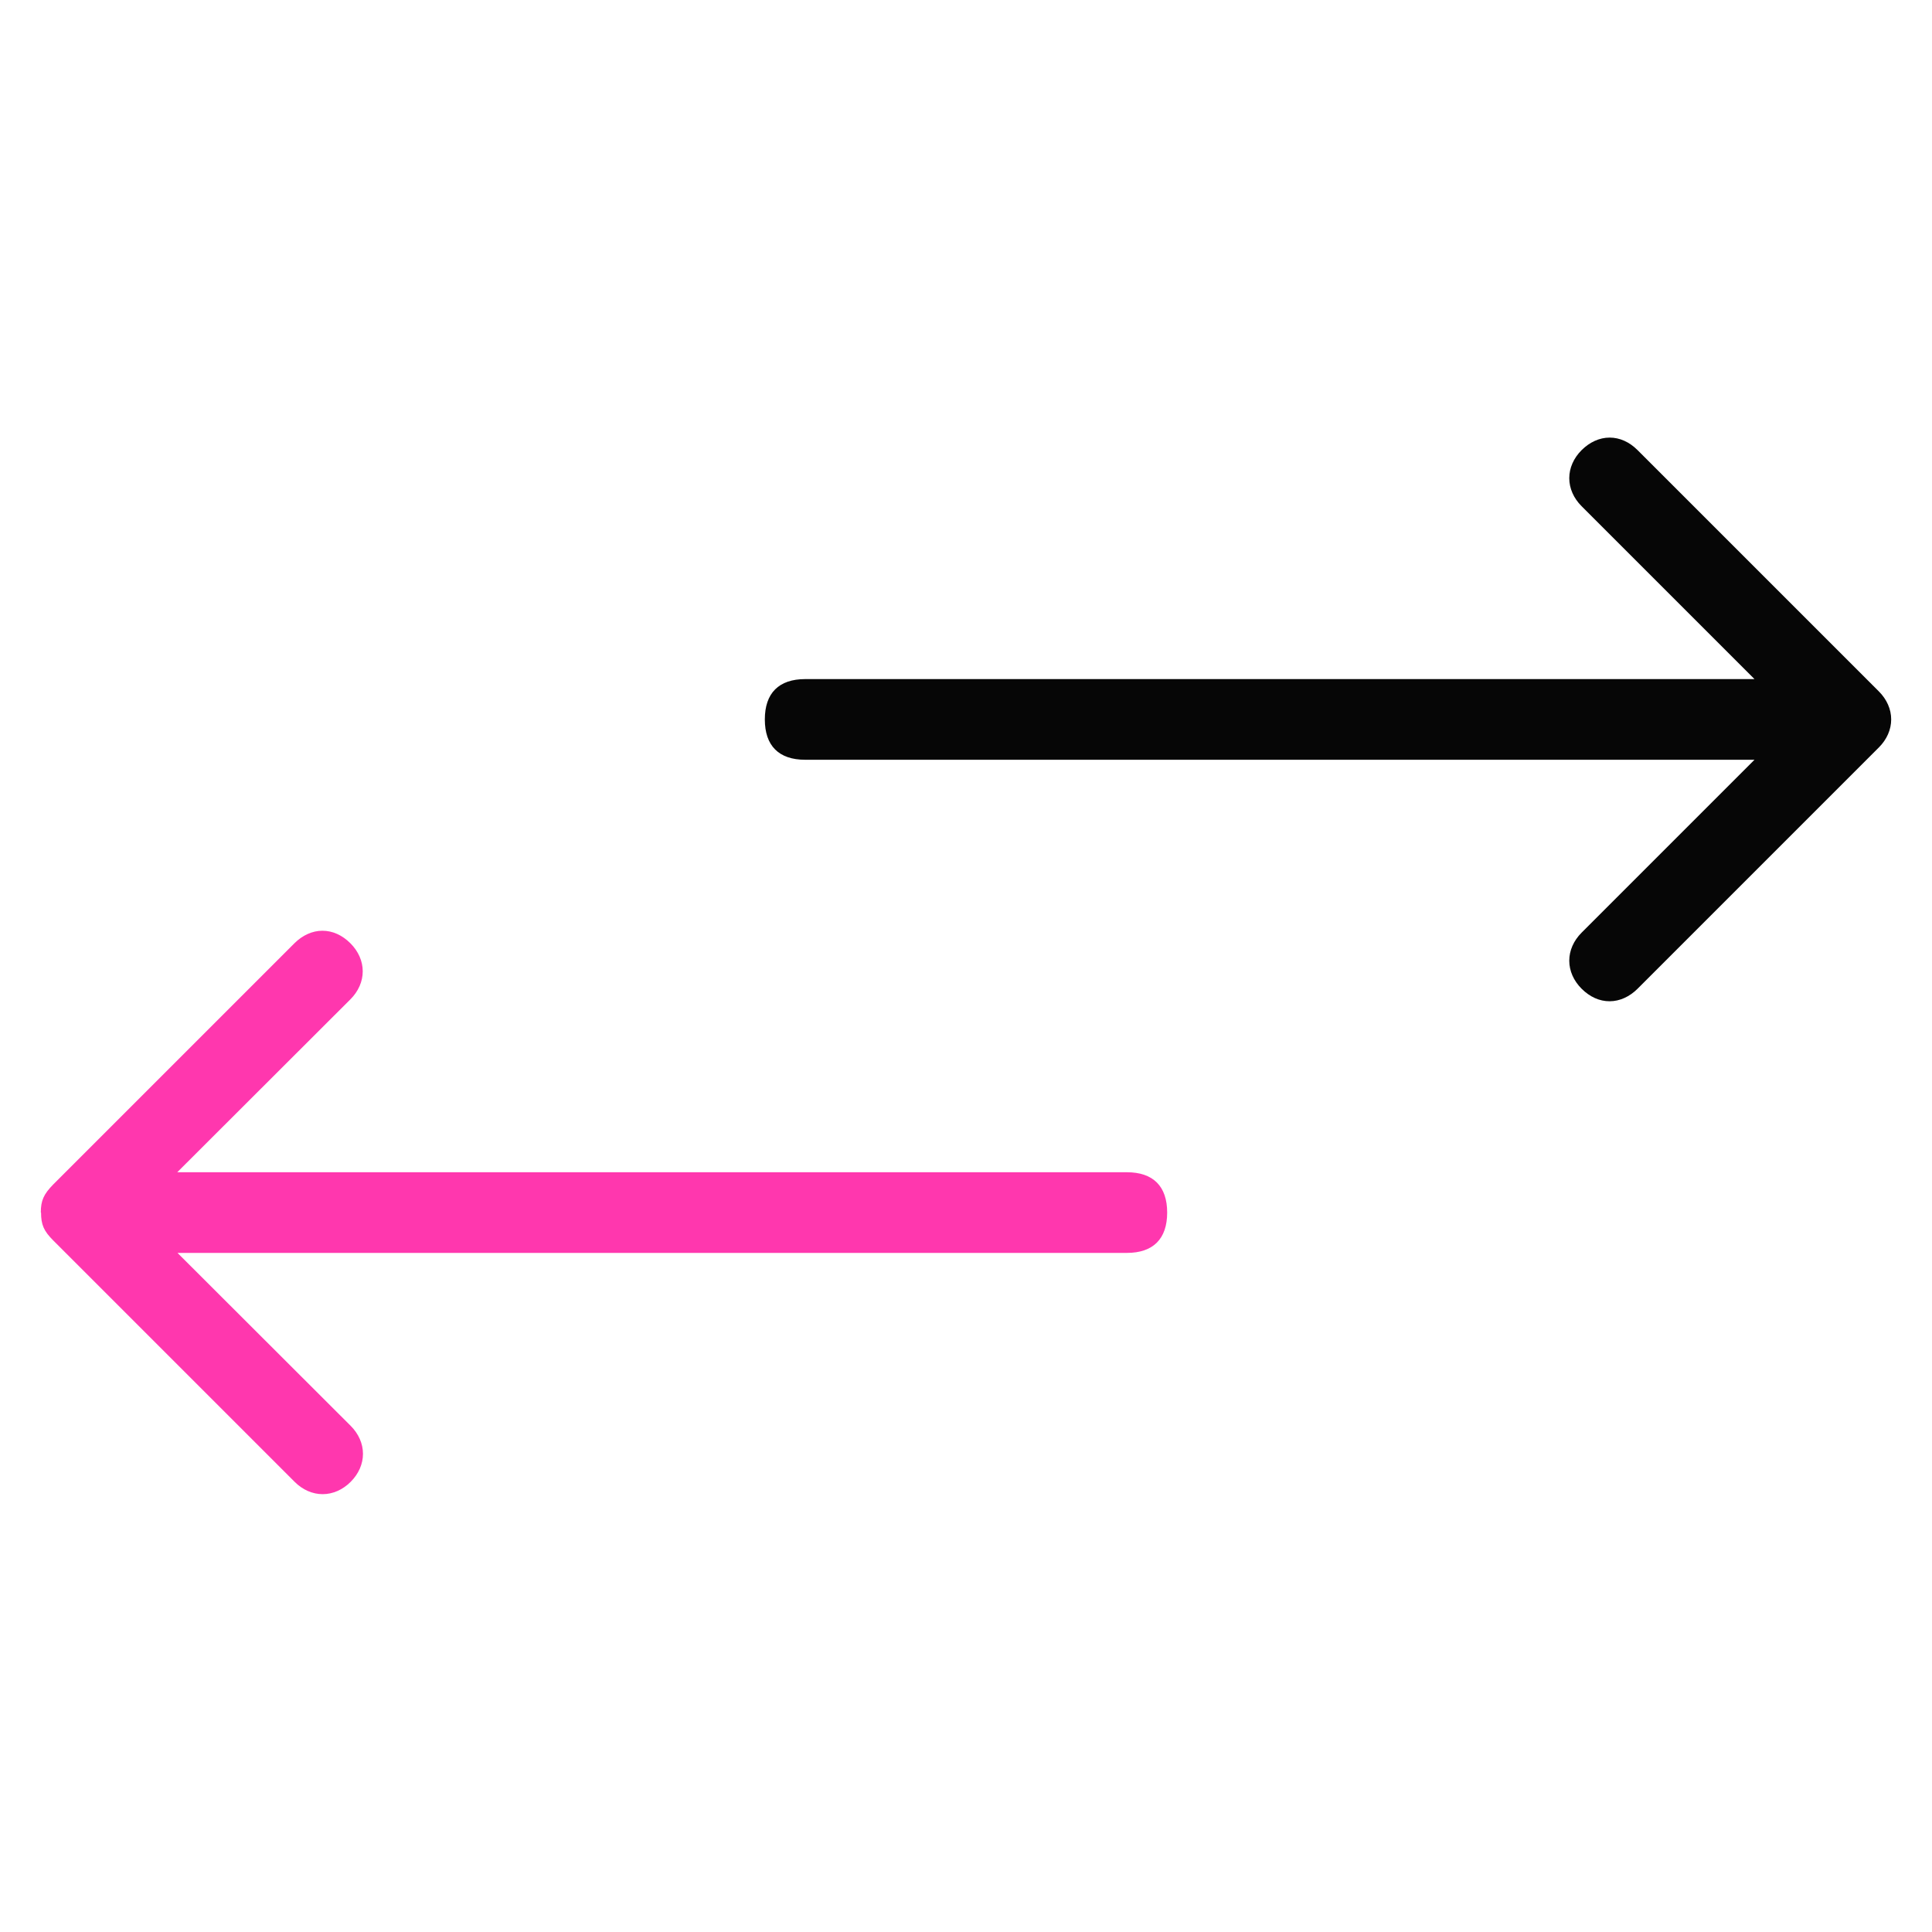 <?xml version="1.0" encoding="utf-8"?>
<svg xmlns="http://www.w3.org/2000/svg" data-name="prop bets" height="80" id="prop_bets" viewBox="0 0 80 80" width="80">
  <defs>
    <style>
      .cls-1 {
        fill: #ff37ae;
      }

      .cls-1, .cls-2 {
        stroke-width: 0px;
      }

      .cls-2 {
        fill: #060606;
      }
    </style>
  </defs>
  <path class="cls-1" d="M1.69,50.21c0-.5.12-.76.51-1.16l9.99-9.99c.33-.33.74-.52,1.16-.52s.82.18,1.16.52c.33.33.51.74.51,1.16s-.18.83-.51,1.16l-7.17,7.16h39.32c1.09,0,1.67.58,1.67,1.67s-.58,1.67-1.67,1.67H7.35s7.17,7.16,7.17,7.16c.33.33.51.74.51,1.16s-.18.83-.51,1.16-.74.51-1.16.51-.83-.18-1.16-.51l-9.99-9.99c-.4-.4-.51-.66-.51-1.16Z"/>
  <path class="cls-2" d="M31.67,29.79c0-1.09.58-1.67,1.67-1.67h39.31s-7.16-7.16-7.16-7.16c-.33-.33-.51-.74-.51-1.16s.18-.83.51-1.16c.33-.33.74-.52,1.16-.52s.82.18,1.16.52l9.99,9.99c.33.33.51.74.51,1.16,0,.42-.18.83-.51,1.16l-9.99,9.99c-.33.33-.74.52-1.16.52s-.82-.18-1.16-.52c-.33-.33-.51-.74-.51-1.16s.18-.83.51-1.16l7.16-7.16h-39.31c-1.09,0-1.67-.58-1.67-1.67Z"/>
</svg>